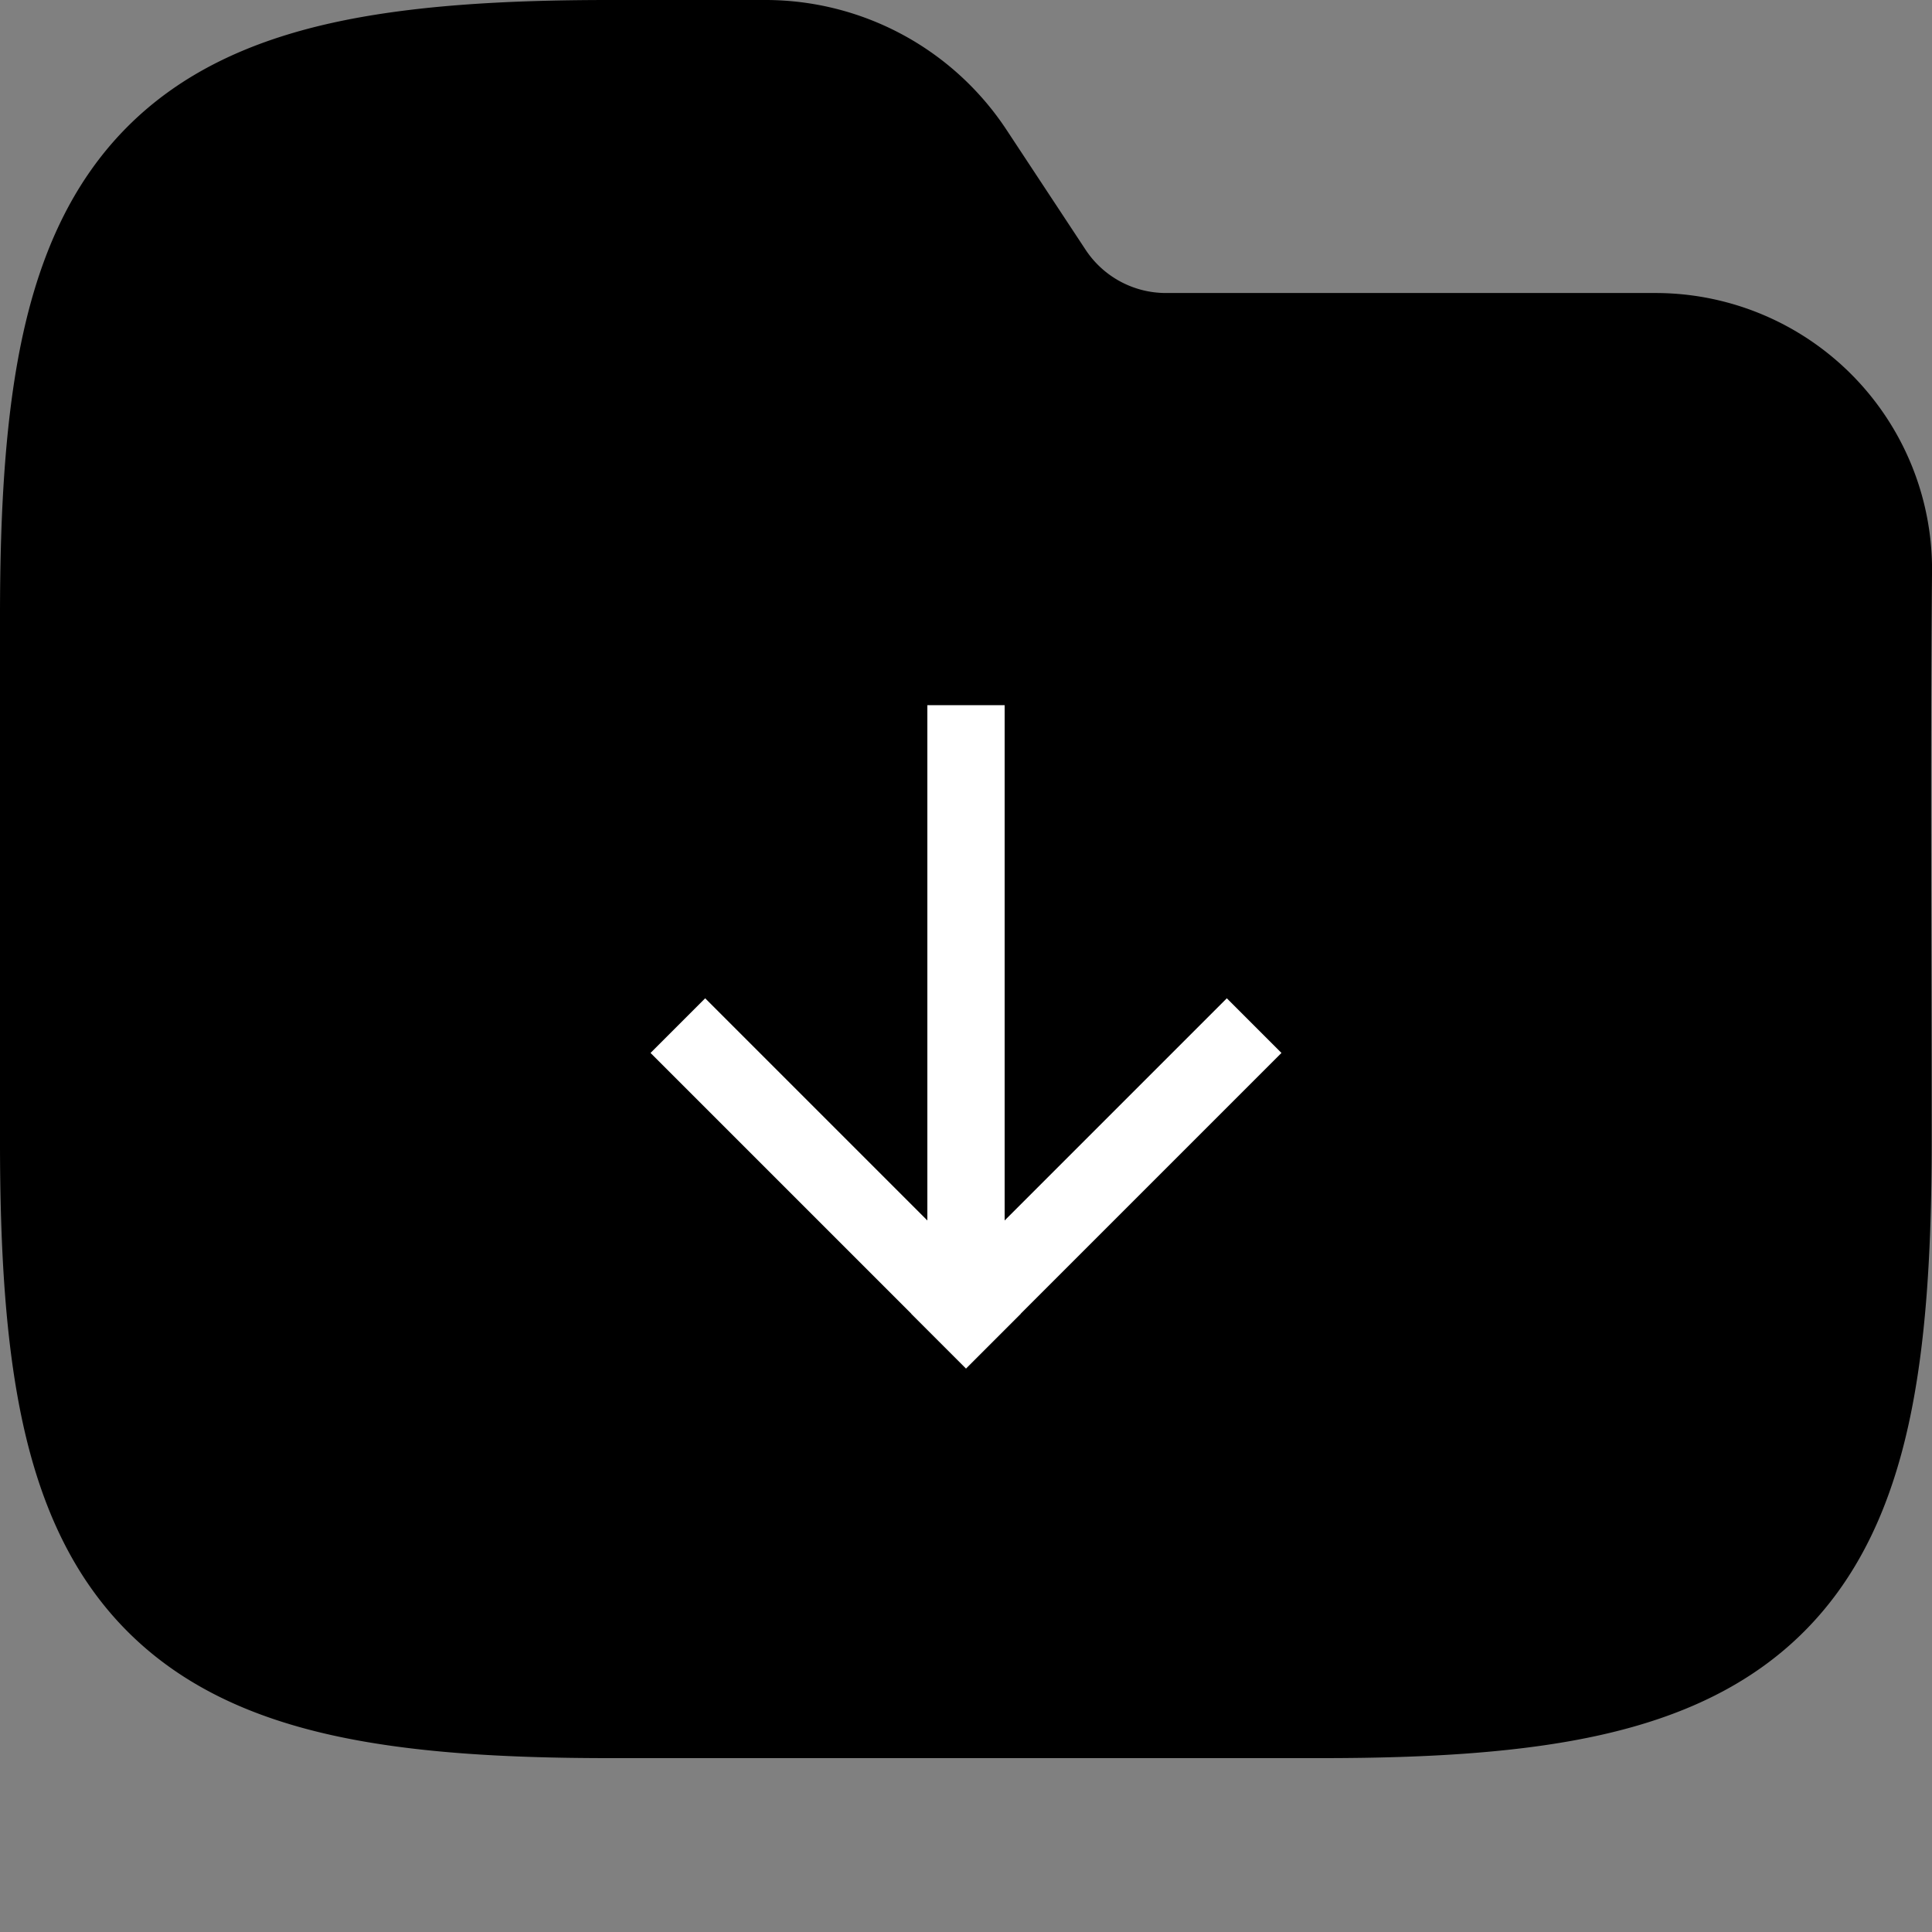 <svg xmlns="http://www.w3.org/2000/svg" xmlns:xlink="http://www.w3.org/1999/xlink" width="200" height="200" viewBox="0 0 200 200">
  <rect x="0" y="0" width="200" height="200" fill="#808080" stroke="none"/>
  <defs>
    <clipPath id="clip-SCC_Icon_3">
      <rect width="200" height="200"/>
    </clipPath>
  </defs>
  <g id="SCC_Icon_3" data-name="SCC Icon – 3" clip-path="url(#clip-SCC_Icon_3)">
    <rect width="200" height="200" fill="rgba(255,255,255,0)"/>
    <g id="Group_137" data-name="Group 137" transform="translate(-869 -4098)">
      <path id="Union_1" data-name="Union 1" d="M63.108,182c-11.162,0-20.813-.59-28.917-2.412-8.221-1.847-15.446-5.09-21.112-10.82S4.213,155.737,2.385,147.424C.583,139.229,0,129.466,0,118.18V63.82C0,52.534.583,42.771,2.385,34.576,4.213,26.267,7.419,18.957,13.08,13.232S25.971,4.259,34.192,2.412C42.3.594,51.946,0,63.108,0H79.284a29.908,29.908,0,0,1,24.957,13.51l8.125,12.323a9.965,9.965,0,0,0,8.317,4.5H171.23A28.633,28.633,0,0,1,200,59.508c-.182,19.555-.033,39.113-.033,58.672,0,11.286-.583,21.049-2.385,29.244-1.827,8.313-5.034,15.619-10.695,21.344s-12.891,8.973-21.11,10.82c-8.1,1.822-17.754,2.412-28.92,2.412Z" transform="translate(869 4098)"/>
      <g id="Group_137-2" data-name="Group 137" transform="translate(941.728 4175.273)">
        <line id="Line_57" data-name="Line 57" x2="27" y2="27" transform="translate(0.272 31.727)" fill="none" stroke="#fff" stroke-linecap="square" stroke-width="8"/>
        <line id="Line_58" data-name="Line 58" x1="27" y2="27" transform="translate(27.272 31.727)" fill="none" stroke="#fff" stroke-linecap="square" stroke-width="8"/>
        <line id="Line_59" data-name="Line 59" y1="55" transform="translate(27.272 -0.273)" fill="none" stroke="#fff" stroke-linecap="square" stroke-width="8"/>
      </g>
    </g>
  </g>
</svg>
